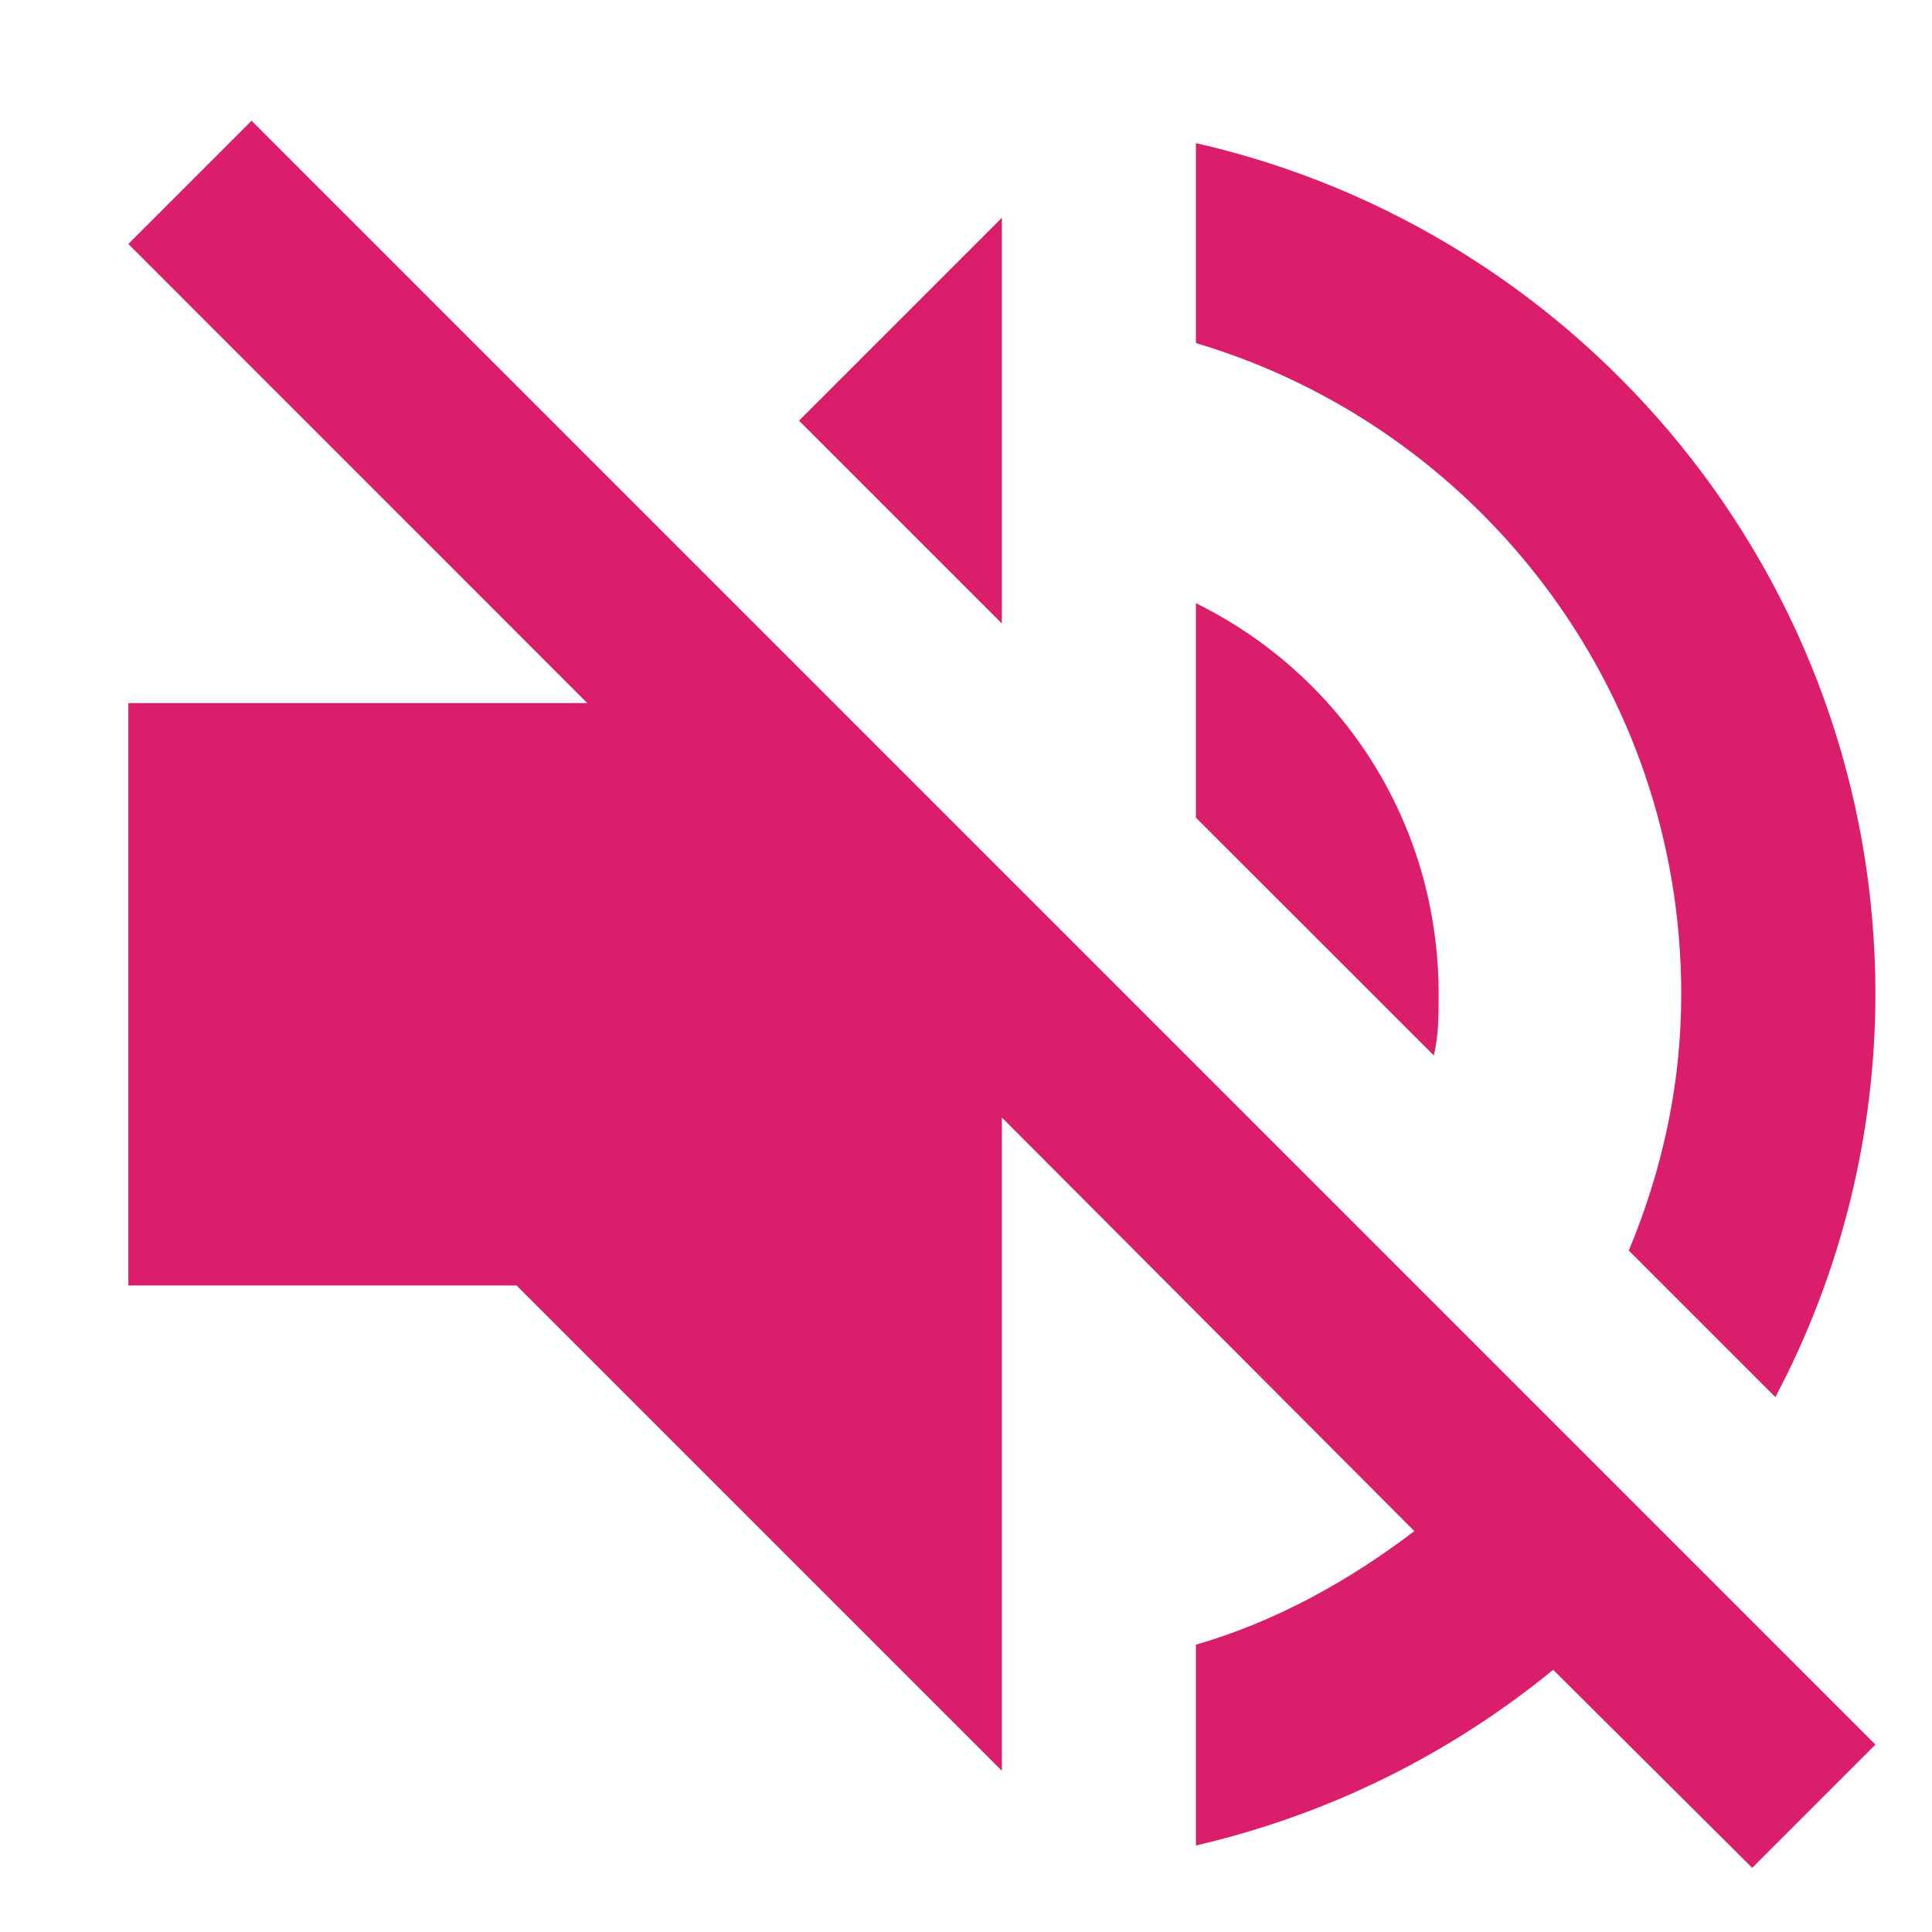<svg width="14" height="14" viewBox="0 0 14 14" fill="none" xmlns="http://www.w3.org/2000/svg">
<path d="M7.26 1.578L5.79 3.048L7.26 4.518M1.823 0.875L0.93 1.768L4.256 5.095H0.93V9.315H3.743L7.26 12.832V8.098L10.249 11.095C9.778 11.453 9.25 11.749 8.666 11.918V13.373C9.637 13.148 10.516 12.705 11.255 12.1L12.697 13.535L13.59 12.642L7.26 6.312M12.183 7.205C12.183 7.866 12.043 8.485 11.803 9.062L12.865 10.124C13.341 9.224 13.589 8.222 13.59 7.205C13.59 4.195 11.48 1.677 8.666 1.037V2.486C10.699 3.091 12.183 4.975 12.183 7.205ZM10.425 7.205C10.425 5.96 9.721 4.891 8.666 4.371V5.925L10.39 7.648C10.425 7.508 10.425 7.353 10.425 7.205Z" fill="#DB1E6B"/>
</svg>
